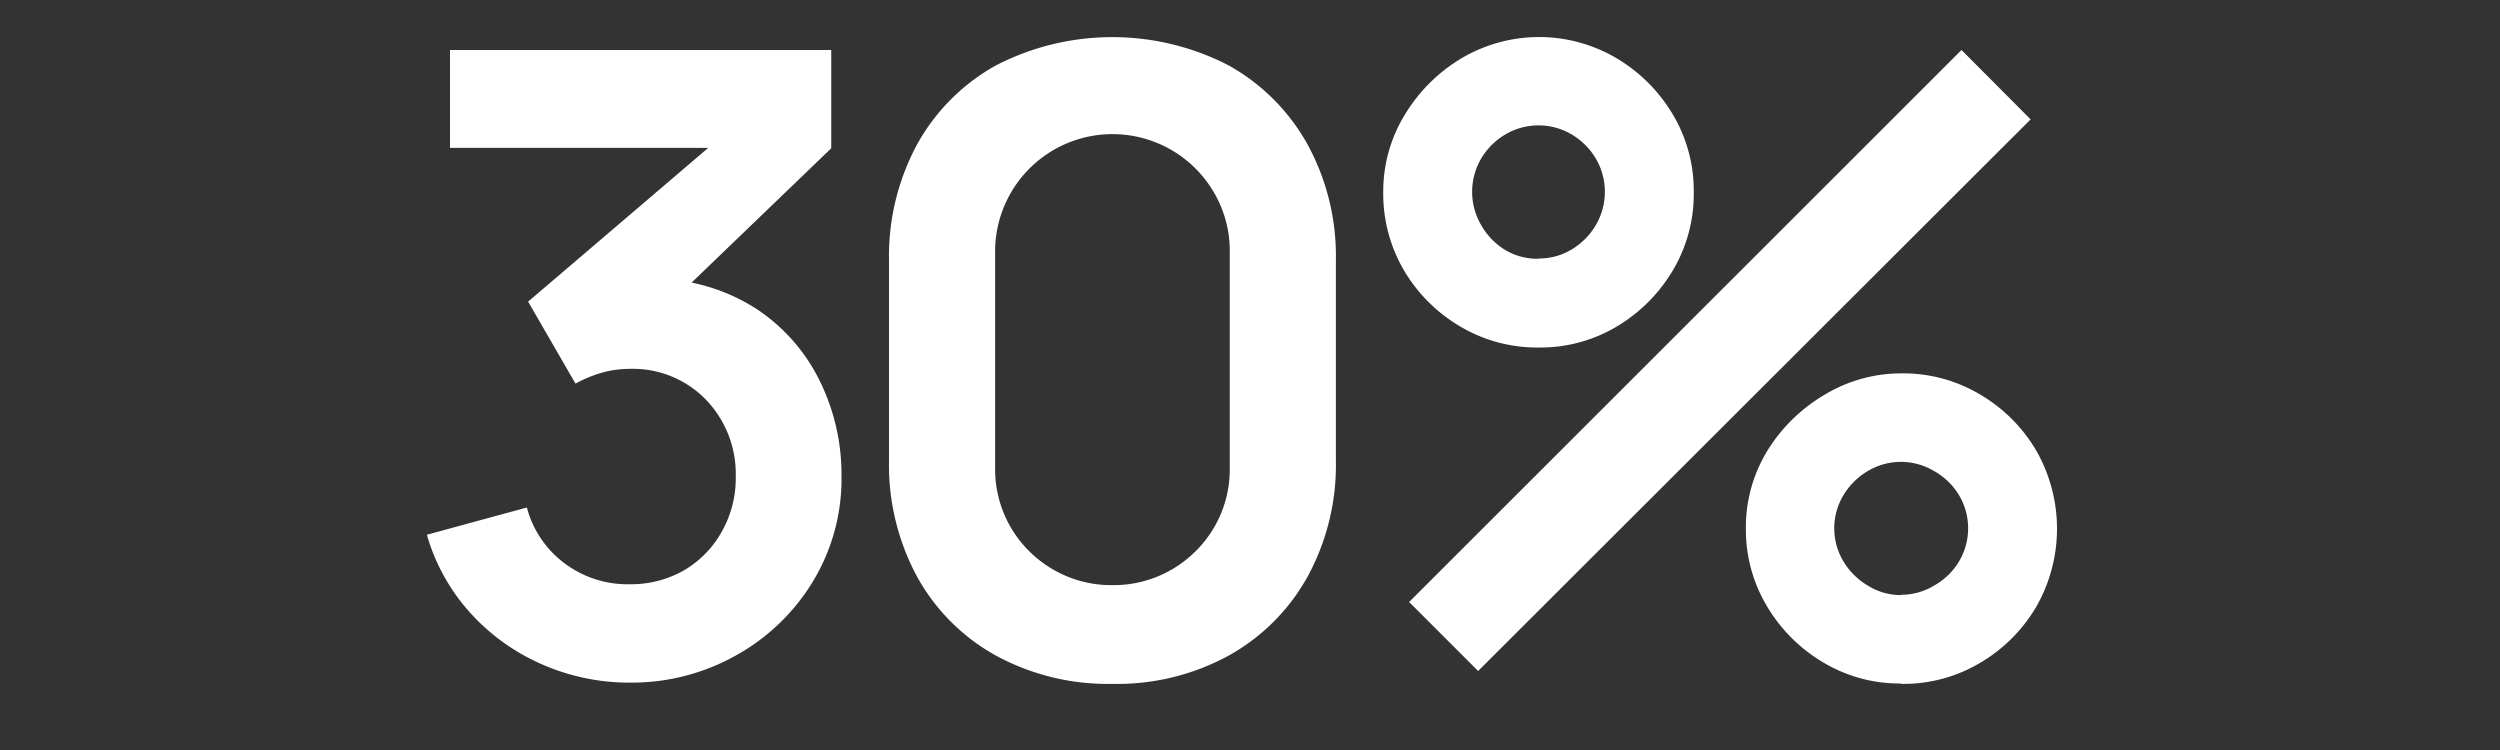 <?xml version="1.0" encoding="UTF-8"?> <svg xmlns="http://www.w3.org/2000/svg" id="Capa_1" data-name="Capa 1" viewBox="0 0 200 60"><rect x="0" y="0" width="200" height="60" fill="#333333" stroke="none"/><defs><style>.cls-1{fill:#fff;}</style></defs><title>Metricas</title><path class="cls-1" d="M50.39,54.61a17.33,17.33,0,0,1-7-1.45,16.74,16.74,0,0,1-5.74-4.1,15.78,15.78,0,0,1-3.5-6.28l8-2.18a8.16,8.16,0,0,0,3.16,4.57,8.37,8.37,0,0,0,5.05,1.57,8.57,8.57,0,0,0,4.39-1.13,8.24,8.24,0,0,0,3-3.09,8.68,8.68,0,0,0,1.11-4.37A8.58,8.58,0,0,0,56.5,32a8.14,8.14,0,0,0-6.15-2.49,8.32,8.32,0,0,0-2.22.31,10.26,10.26,0,0,0-2.09.87l-3.79-6.56L59,9.83l.72,2H36V4H66.5v7.86L53.08,24.77,53,22.32a15.16,15.16,0,0,1,7.71,2.52,14.65,14.65,0,0,1,4.9,5.69,17,17,0,0,1,1.71,7.62A15.8,15.8,0,0,1,65,46.57a16.61,16.61,0,0,1-6.15,5.88A17.06,17.06,0,0,1,50.39,54.61Z"></path><path class="cls-1" d="M89,54.71a18.72,18.72,0,0,1-9.32-2.26,16.08,16.08,0,0,1-6.3-6.29,18.83,18.83,0,0,1-2.26-9.32v-16a18.82,18.82,0,0,1,2.26-9.31,16.17,16.17,0,0,1,6.3-6.3,20.29,20.29,0,0,1,18.61,0,16.3,16.3,0,0,1,6.3,6.3,18.62,18.62,0,0,1,2.28,9.31v16a18.63,18.63,0,0,1-2.28,9.32,16.21,16.21,0,0,1-6.3,6.29A18.61,18.61,0,0,1,89,54.71Zm0-7.9a9.23,9.23,0,0,0,4.76-1.26,9.36,9.36,0,0,0,3.38-3.38,9.16,9.16,0,0,0,1.24-4.74V20.21a9.22,9.22,0,0,0-1.24-4.77,9.39,9.39,0,0,0-17.53,4.77V37.43a9.26,9.26,0,0,0,1.24,4.74,9.36,9.36,0,0,0,3.38,3.38A9.24,9.24,0,0,0,89,46.81Z"></path><path class="cls-1" d="M123.08,27.8a12,12,0,0,1-6.24-1.67,12.65,12.65,0,0,1-4.51-4.48,12.11,12.11,0,0,1-1.67-6.27,11.73,11.73,0,0,1,1.73-6.21,13.21,13.21,0,0,1,4.55-4.52,12.19,12.19,0,0,1,12.37,0,12.87,12.87,0,0,1,4.5,4.48,11.9,11.9,0,0,1,1.69,6.26,11.93,11.93,0,0,1-1.69,6.27,12.87,12.87,0,0,1-4.5,4.48A11.92,11.92,0,0,1,123.08,27.8Zm-4.83,25.88-5.52-5.52L156.92,4l5.53,5.55Zm4.83-33a5,5,0,0,0,2.66-.73A5.49,5.49,0,0,0,127.67,18a5.26,5.26,0,0,0,0-5.31,5.49,5.49,0,0,0-1.93-1.93,5.21,5.21,0,0,0-5.32,0,5.49,5.49,0,0,0-1.93,1.93,5.26,5.26,0,0,0,0,5.31A5.49,5.49,0,0,0,120.42,20,5,5,0,0,0,123.08,20.7Zm29,34A11.88,11.88,0,0,1,145.87,53a12.79,12.79,0,0,1-4.5-4.48,11.94,11.94,0,0,1-1.7-6.27,11.73,11.73,0,0,1,1.73-6.21A13.3,13.3,0,0,1,146,31.56a11.85,11.85,0,0,1,6.14-1.69,12,12,0,0,1,6.25,1.68,12.55,12.55,0,0,1,4.5,4.48,12.59,12.59,0,0,1,0,12.53,12.63,12.63,0,0,1-4.5,4.48A12,12,0,0,1,152.09,54.71Zm0-7.1a5,5,0,0,0,2.64-.73,5.39,5.39,0,0,0,2-1.93,5.19,5.19,0,0,0,0-5.31,5.39,5.39,0,0,0-2-1.93,5.16,5.16,0,0,0-5.29,0,5.54,5.54,0,0,0-1.95,1.93,5.13,5.13,0,0,0,0,5.31,5.54,5.54,0,0,0,1.95,1.93A5,5,0,0,0,152.09,47.61Z"></path></svg> 